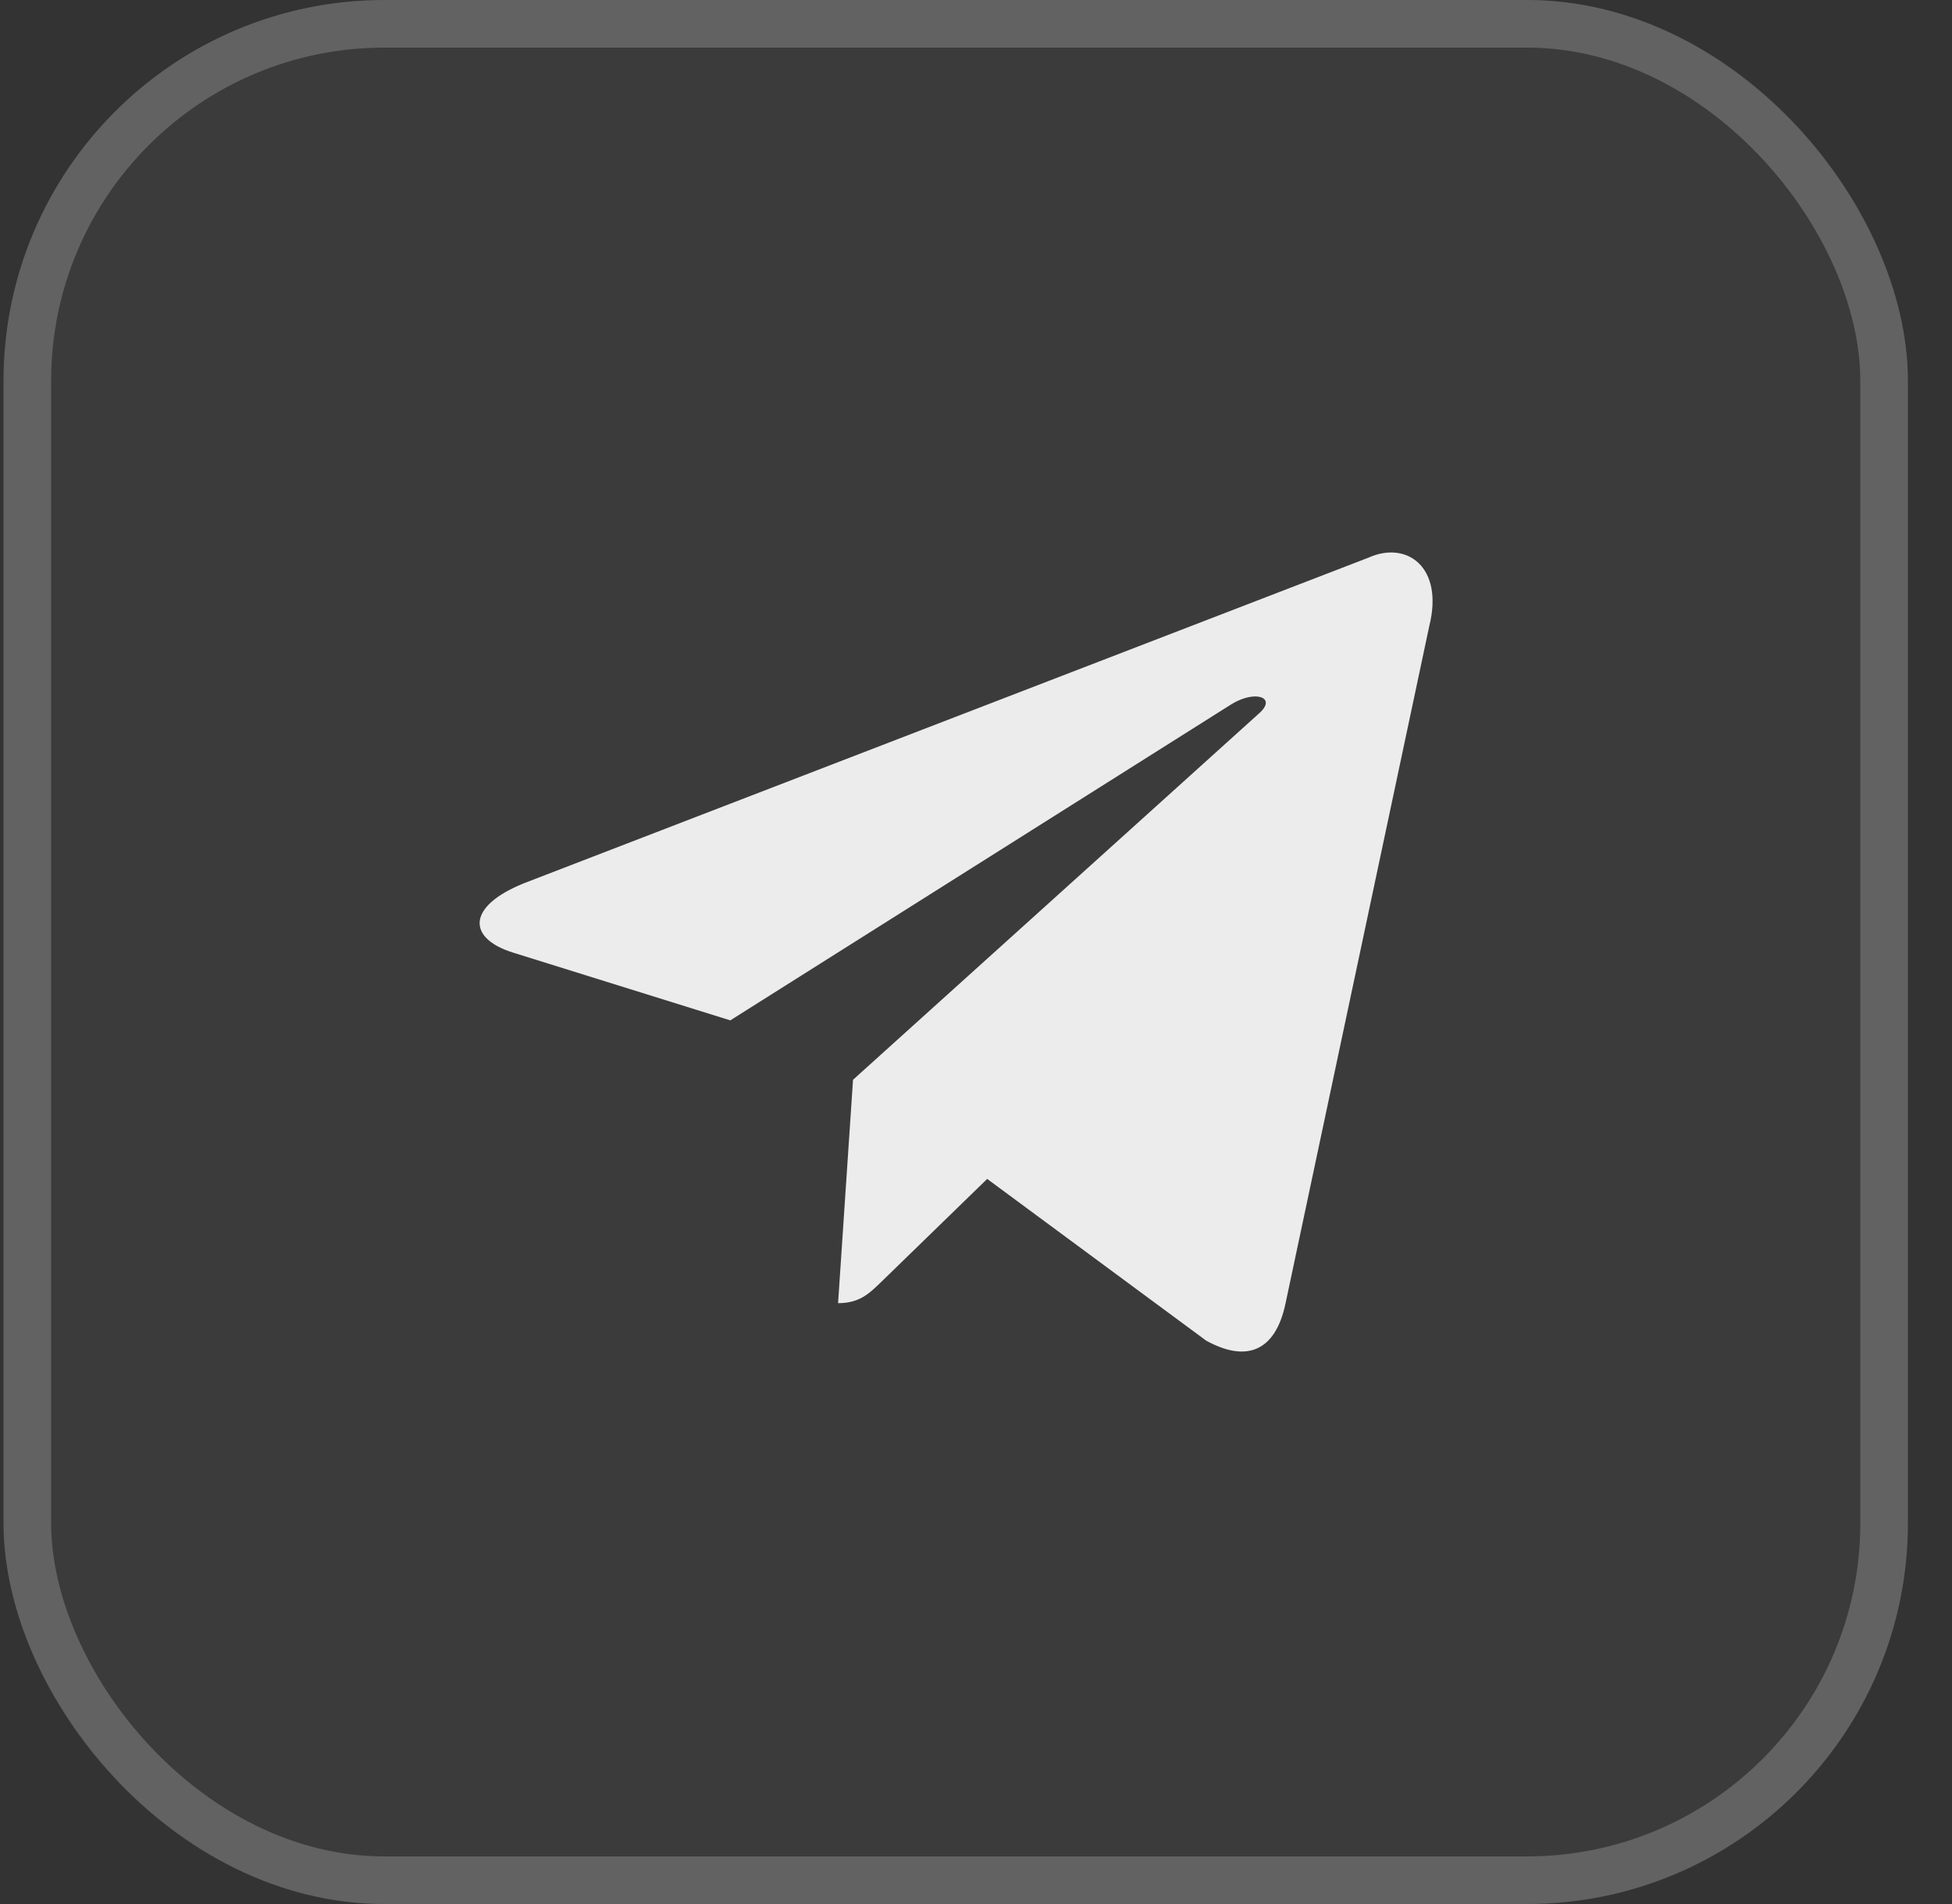 <?xml version="1.0" encoding="UTF-8"?> <svg xmlns="http://www.w3.org/2000/svg" width="41" height="40" viewBox="0 0 41 40" fill="none"><rect x="0" y="0" width="41" height="40" fill="#333333" stroke="none"/> <rect x="0.074" width="40" height="40" rx="8" fill="white" fill-opacity="0.04"></rect> <g opacity="0.9"> <path d="M28.739 11.717L11.009 18.554C9.799 19.04 9.806 19.715 10.787 20.016L15.339 21.436L25.871 14.791C26.369 14.488 26.824 14.651 26.45 14.983L17.917 22.684H17.915L17.917 22.685L17.603 27.377C18.063 27.377 18.266 27.166 18.524 26.917L20.735 24.767L25.334 28.164C26.182 28.631 26.791 28.391 27.002 27.379L30.021 13.151C30.33 11.912 29.548 11.351 28.739 11.717Z" fill="white"></path> </g> <rect x="0.574" y="0.5" width="39" height="39" rx="7.5" stroke="white" stroke-opacity="0.2"></rect> </svg> 